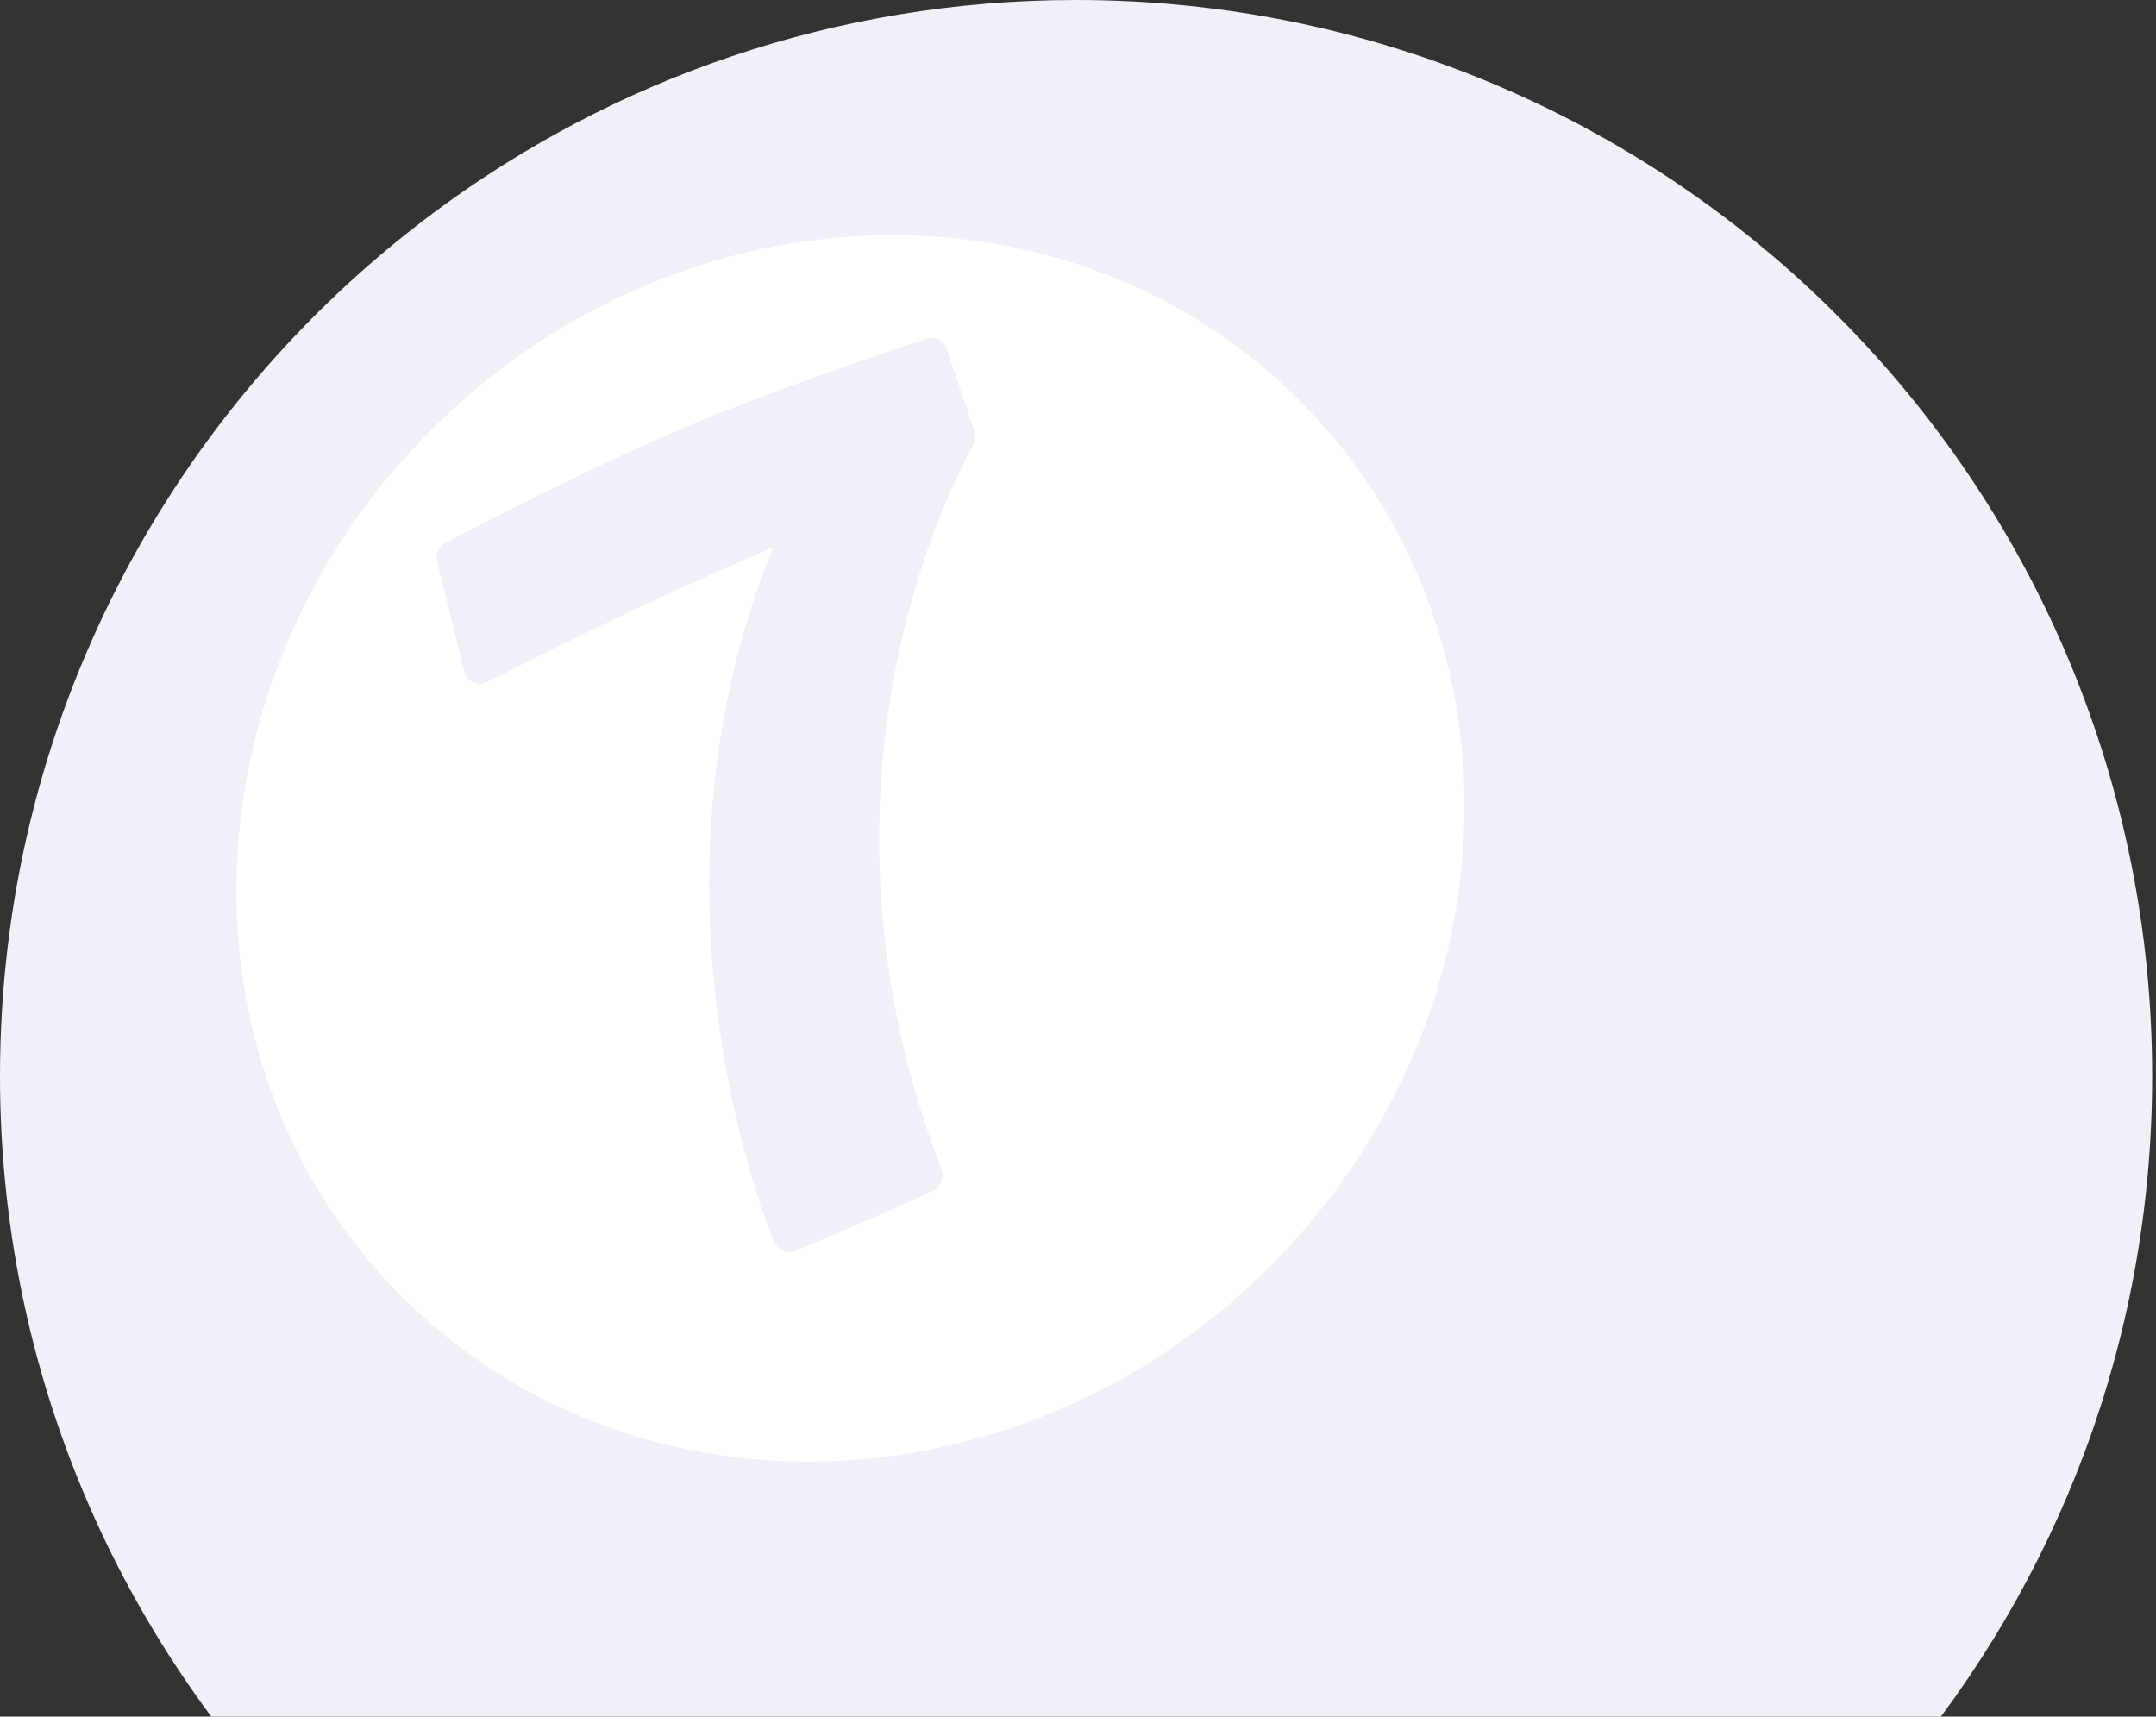 <svg width="530" height="422" viewBox="0 0 530 422" fill="none" xmlns="http://www.w3.org/2000/svg"><rect x="0" y="0" width="530" height="422" fill="#333333" stroke="none"/><path d="M454.296 80.244C406.234 30.73 338.966 0 264.53 0c-59.118 0-113.691 19.394-157.725 52.138C41.972 100.34 0 177.54 0 264.53c0 72.843 29.418 138.8 77.059 186.628 47.922 48.109 114.206 77.902 187.471 77.902 81.228 0 153.884-36.585 202.414-94.204 38.787-46.001 62.116-105.447 62.116-170.326 0-71.672-28.481-136.645-74.764-184.286Z" fill="#EFF0F8"/><path d="M310.953 312.592c-61.507 60.242-157.023 62.537-213.283 5.059-56.26-57.431-51.997-152.853 9.51-213.142 61.506-60.242 157.022-62.537 213.282-5.06 56.26 57.432 51.997 152.854-9.509 213.143Z" fill="#fff"/><path d="M228.5 85.129a2.001 2.001 0 0 1 2.323 1.312l6.885 20.33a2 2 0 0 1-.178 1.668l.001.001-.001.001-.005.008-.022.037-.092.159c-.084.144-.21.364-.374.657a91.851 91.851 0 0 0-1.406 2.628c-1.198 2.323-2.875 5.769-4.769 10.228-3.789 8.92-8.444 21.89-11.882 38.038-6.876 32.29-8.888 77.277 10.598 128.069a2 2 0 0 1-.908 2.471c-2.588 1.416-11.125 5.165-18.871 8.503a2094.066 2094.066 0 0 1-13.748 5.863l-.921.389-.242.103-.061.025-.016.007a.008.008 0 0 0-.005.002h-.001a2 2 0 0 1-2.614-1.055l1.839-.788-1.84.786-.008-.019-.022-.054a60.448 60.448 0 0 1-.4-.978c-.272-.68-.663-1.683-1.143-2.986a193.694 193.694 0 0 1-3.736-11.269c-2.907-9.696-6.346-23.549-8.485-40.204-4.129-32.149-3.423-74.826 15.387-118.206-7.078 2.989-20.931 8.906-34.747 15.332-10.048 4.674-20.078 9.595-27.599 13.35a1302.712 1302.712 0 0 0-11.622 5.874 203.42 203.42 0 0 0-.84.432l-.042.022-.011.005-.003.002h-.001a2 2 0 0 1-2.859-1.297l-6.698-27.076a1.998 1.998 0 0 1 1.009-2.249v-.001l.005-.003a8.179 8.179 0 0 1 .095-.049l.293-.154 1.134-.593c.988-.516 2.427-1.265 4.235-2.196 3.616-1.864 8.706-4.46 14.604-7.396 11.786-5.866 26.832-13.103 39.798-18.539 11.744-4.942 26.194-10.228 37.687-14.271a1220.102 1220.102 0 0 1 18.559-6.36 436.848 436.848 0 0 1 1.423-.472l.076-.025a.084.084 0 0 0 .018-.007h.006l.001-.002.196-.053Z" fill="#EFF0F8" stroke="#EFF0F8" stroke-width="4" stroke-linejoin="round"/></svg>